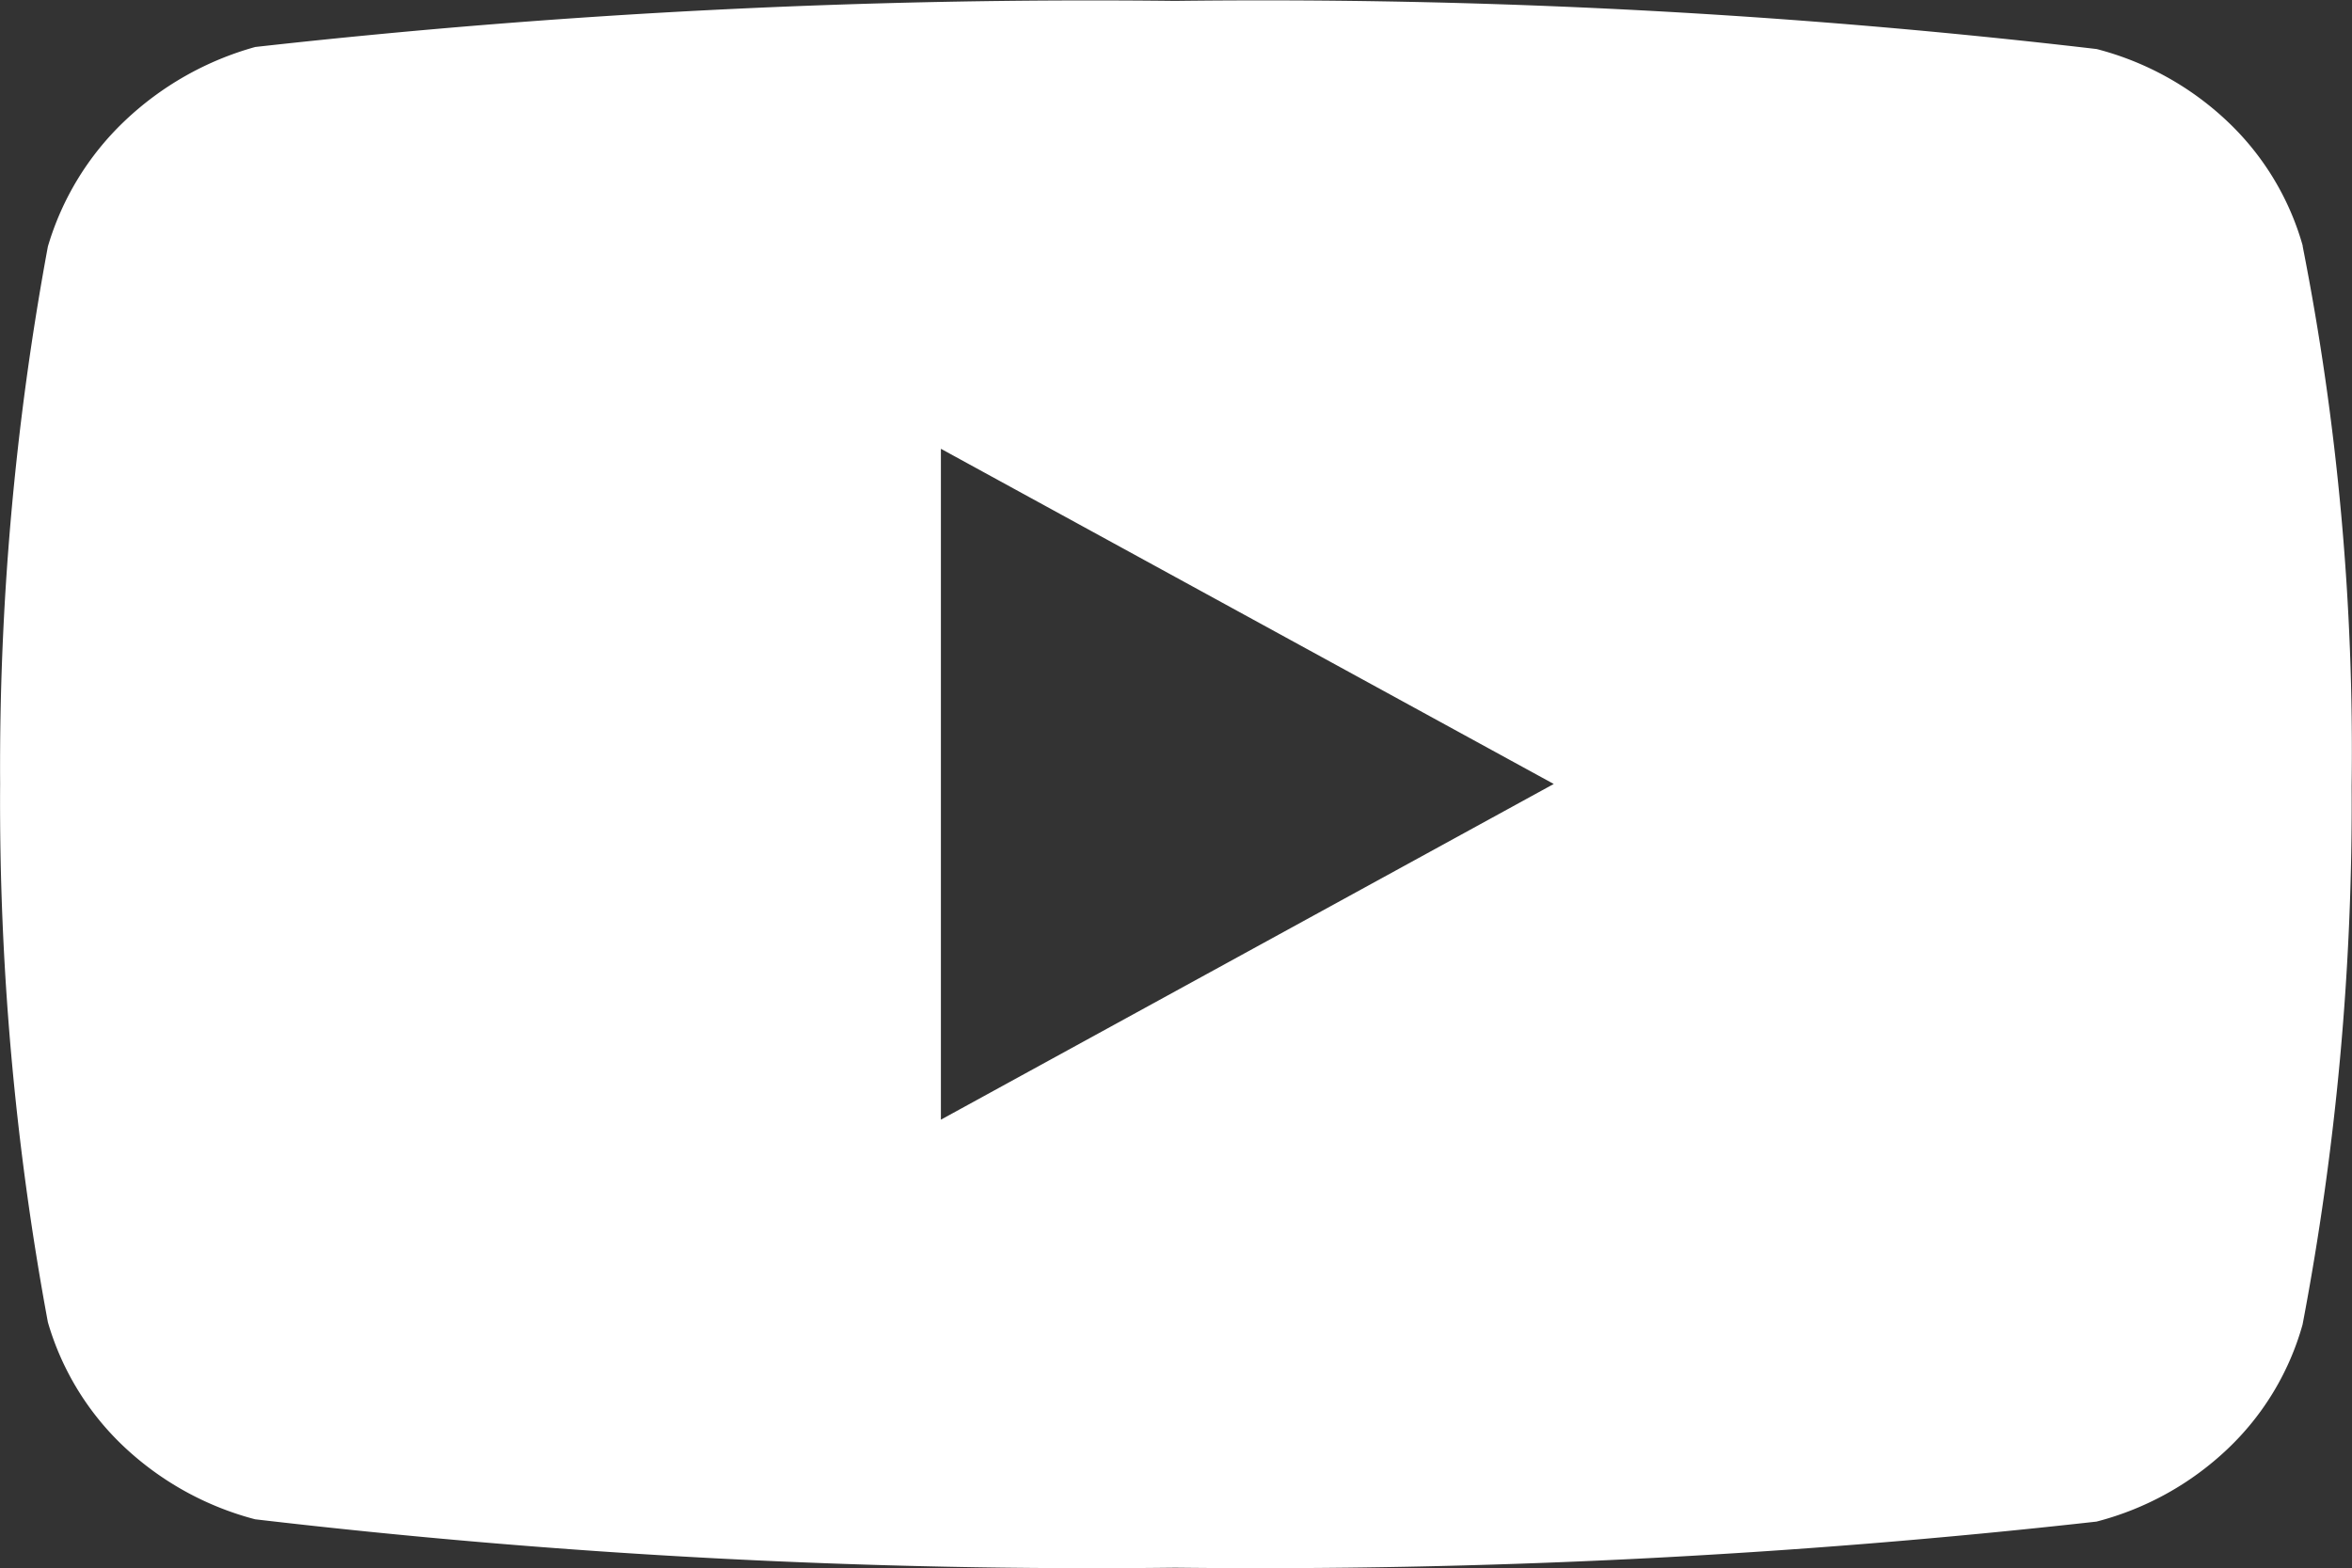 <svg xmlns="http://www.w3.org/2000/svg" width="18.318" height="12.218" viewBox="0 0 18.318 12.218">
  <rect x="0" y="0" width="18.318" height="12.218" fill="#333333" stroke="none"/>
  <path id="Icon_akar-youtube-fill" data-name="Icon akar-youtube-fill" d="M17.934,7.91a2.126,2.126,0,0,0-.585-.969,2.328,2.328,0,0,0-1.021-.566A55.755,55.755,0,0,0,9.153,6a58.475,58.475,0,0,0-7.166.359,2.412,2.412,0,0,0-1.021.58,2.21,2.21,0,0,0-.594.974A22.2,22.2,0,0,0,0,12.1a22.16,22.16,0,0,0,.372,4.193,2.157,2.157,0,0,0,.591.968,2.362,2.362,0,0,0,1.023.567,55.891,55.891,0,0,0,7.166.377,58.609,58.609,0,0,0,7.175-.359,2.328,2.328,0,0,0,1.021-.566,2.122,2.122,0,0,0,.584-.969,21.659,21.659,0,0,0,.382-4.194,20.284,20.284,0,0,0-.382-4.21ZM7.327,14.715V9.489L12.1,12.1,7.327,14.715Z" transform="translate(0.001 -5.993)" fill="#fff"/>
</svg>
